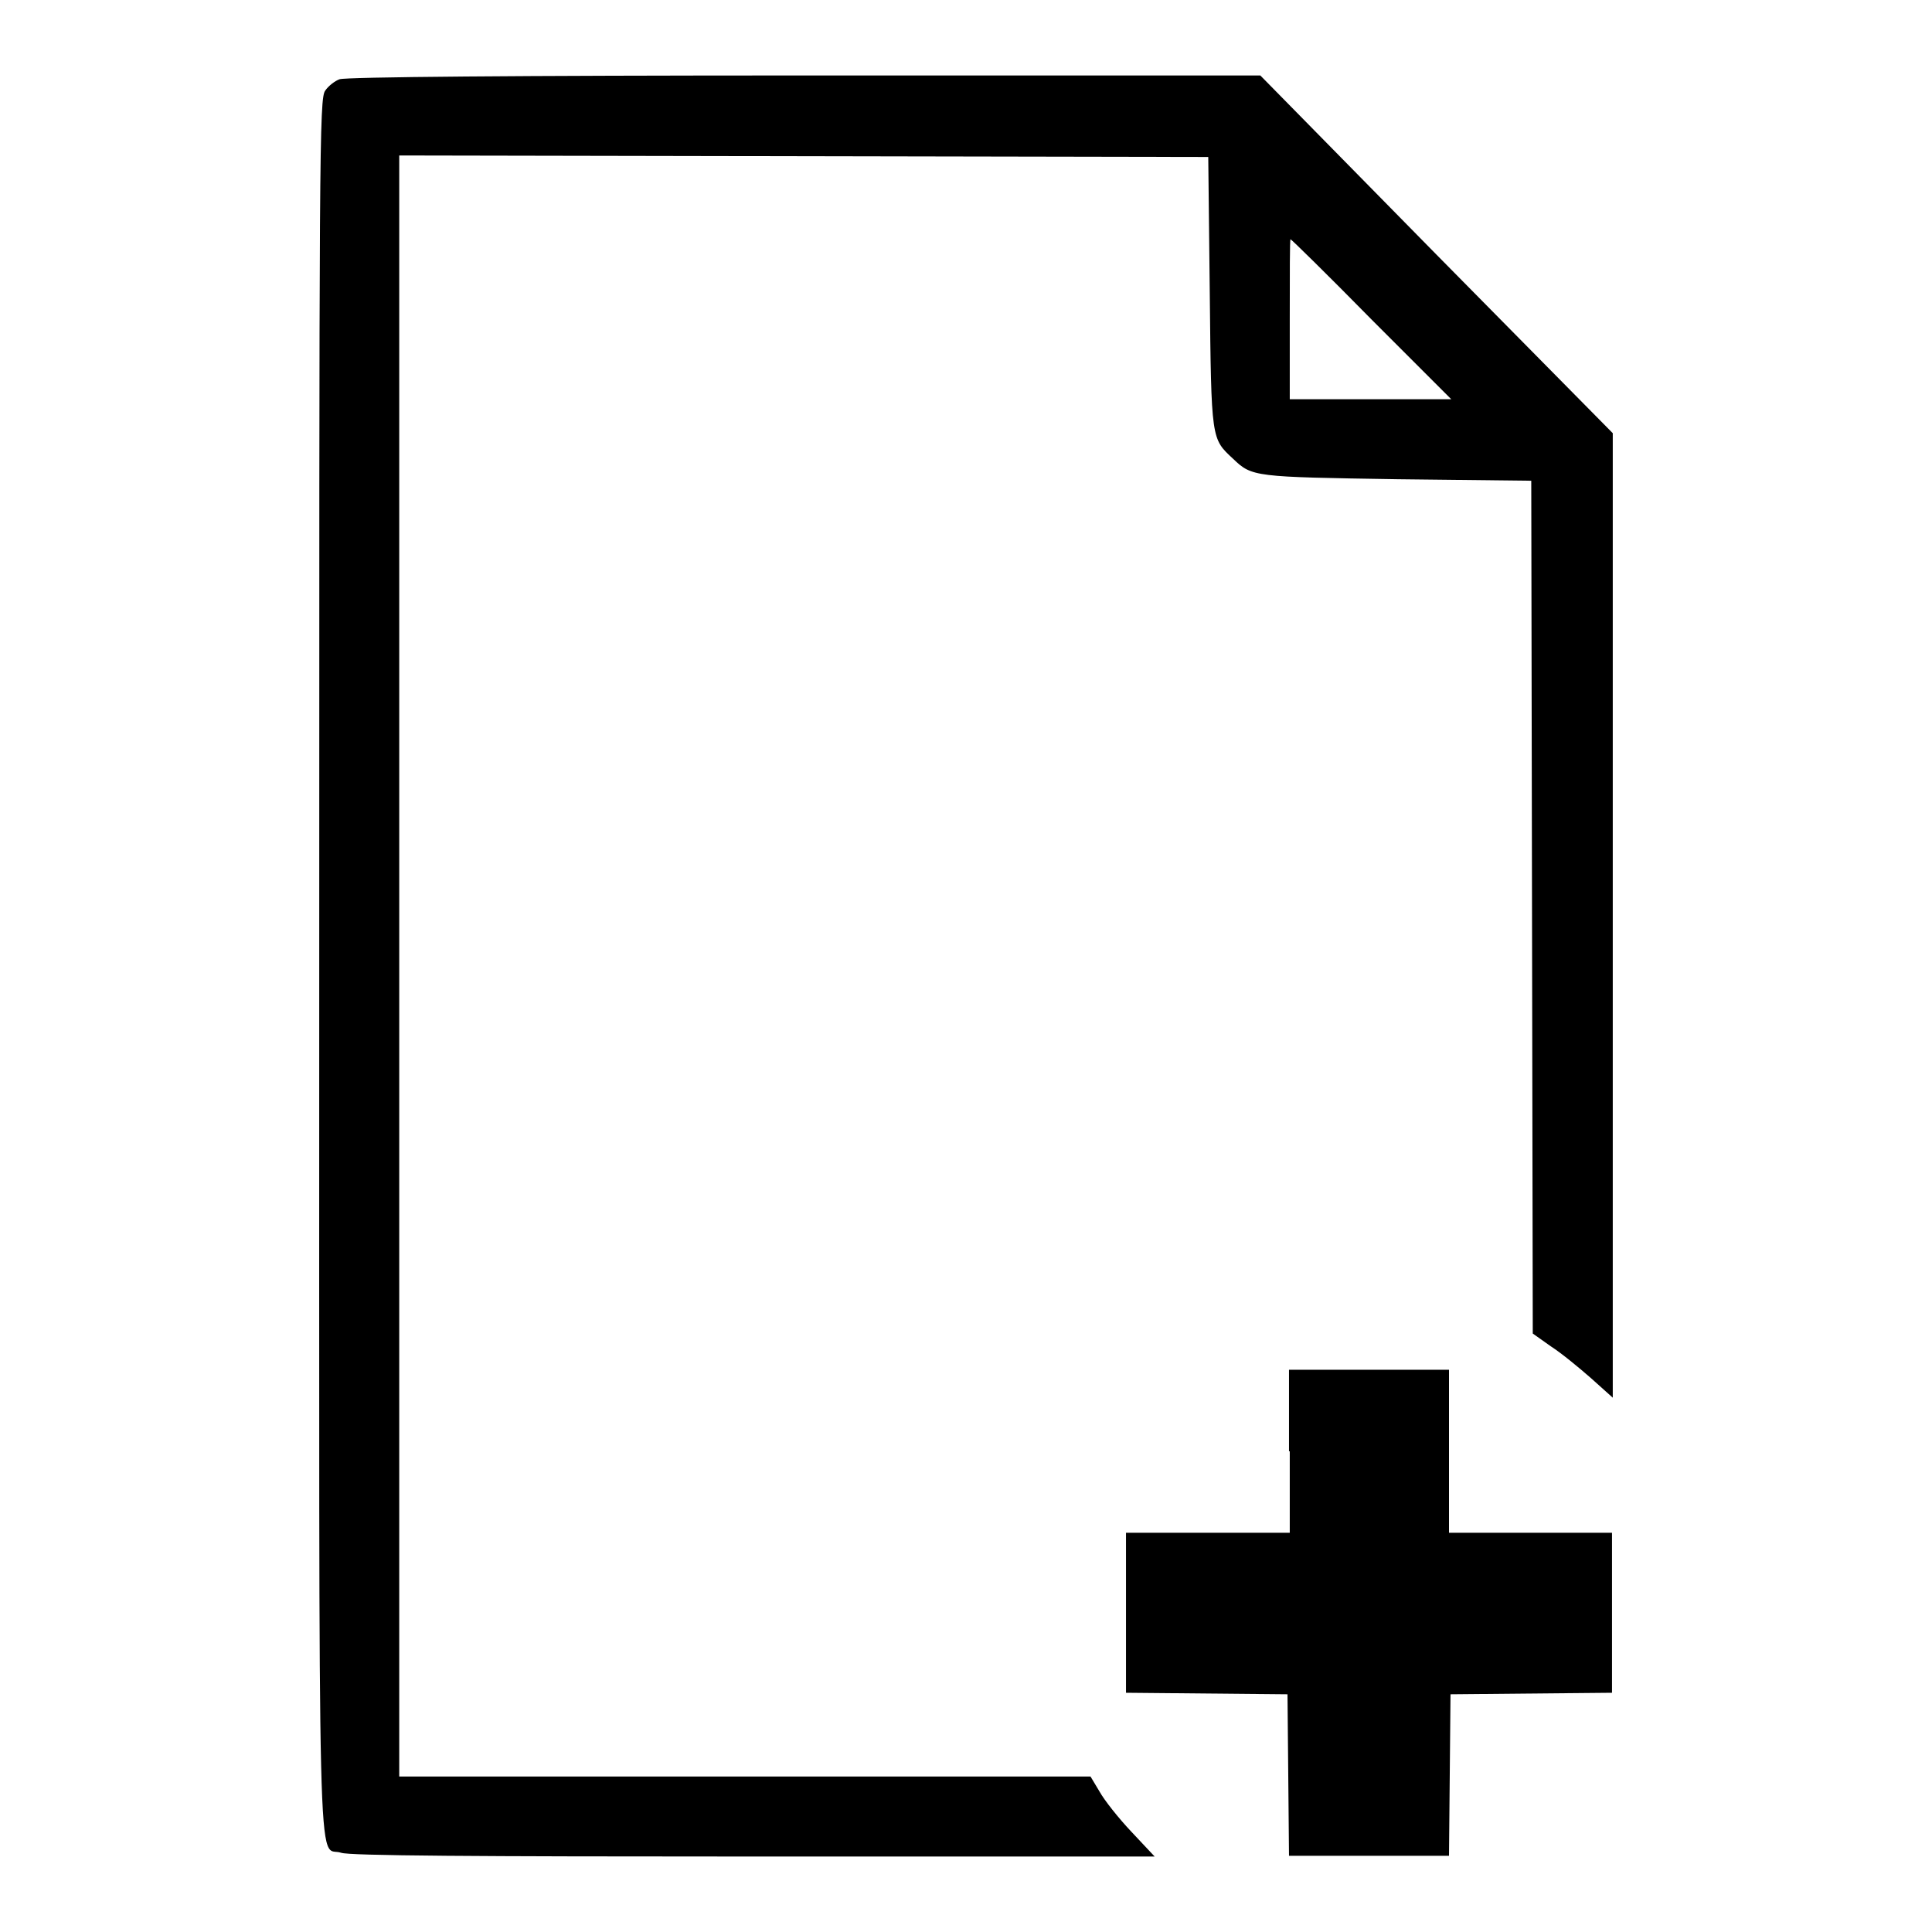 <?xml version="1.0" encoding="utf-8"?>
<!-- Svg Vector Icons : http://www.onlinewebfonts.com/icon -->
<!DOCTYPE svg PUBLIC "-//W3C//DTD SVG 1.1//EN" "http://www.w3.org/Graphics/SVG/1.1/DTD/svg11.dtd">
<svg version="1.1" xmlns="http://www.w3.org/2000/svg" xmlns:xlink="http://www.w3.org/1999/xlink" x="0px" y="0px" viewBox="0 0 256 256" enable-background="new 0 0 256 256" xml:space="preserve">
<g><g><g><path fill="#000000" d="M45,10.5c-0.6,0.2-1.5,0.9-1.9,1.5c-0.8,1-0.8,7.7-0.8,115.9c0,126.9-0.3,116.5,2.9,117.6c1,0.4,17.9,0.5,54.6,0.5H153l-3.1-3.3c-1.7-1.8-3.6-4.2-4.2-5.3l-1.2-2H98.7H52.9V128V20.6l53.6,0.1l53.6,0.1l0.2,18c0.2,19.6,0.2,19.3,3.1,22c2.5,2.4,2.8,2.4,21.8,2.7l17.7,0.2l0.1,56.5l0.1,56.5l2.4,1.7c1.4,0.9,3.7,2.8,5.3,4.2l2.9,2.6v-63.9V57.4l-23.4-23.7L167,10l-60.4,0C68.3,10,45.8,10.2,45,10.5z M181.7,42.3l10.6,10.6h-10.7h-10.7V42.3c0-5.9,0-10.6,0.1-10.6C171.1,31.7,175.9,36.4,181.7,42.3z"/><path fill="#000000" d="M170.9,192.3v10.8H160h-10.8v10.6v10.6l10.7,0.1l10.7,0.1l0.1,10.7l0.1,10.7h10.6h10.6l0.1-10.7l0.1-10.7l10.7-0.1l10.7-0.1v-10.6v-10.6h-10.8h-10.8v-10.8v-10.8h-10.6h-10.6V192.3L170.9,192.3z"/></g></g></g>
</svg>